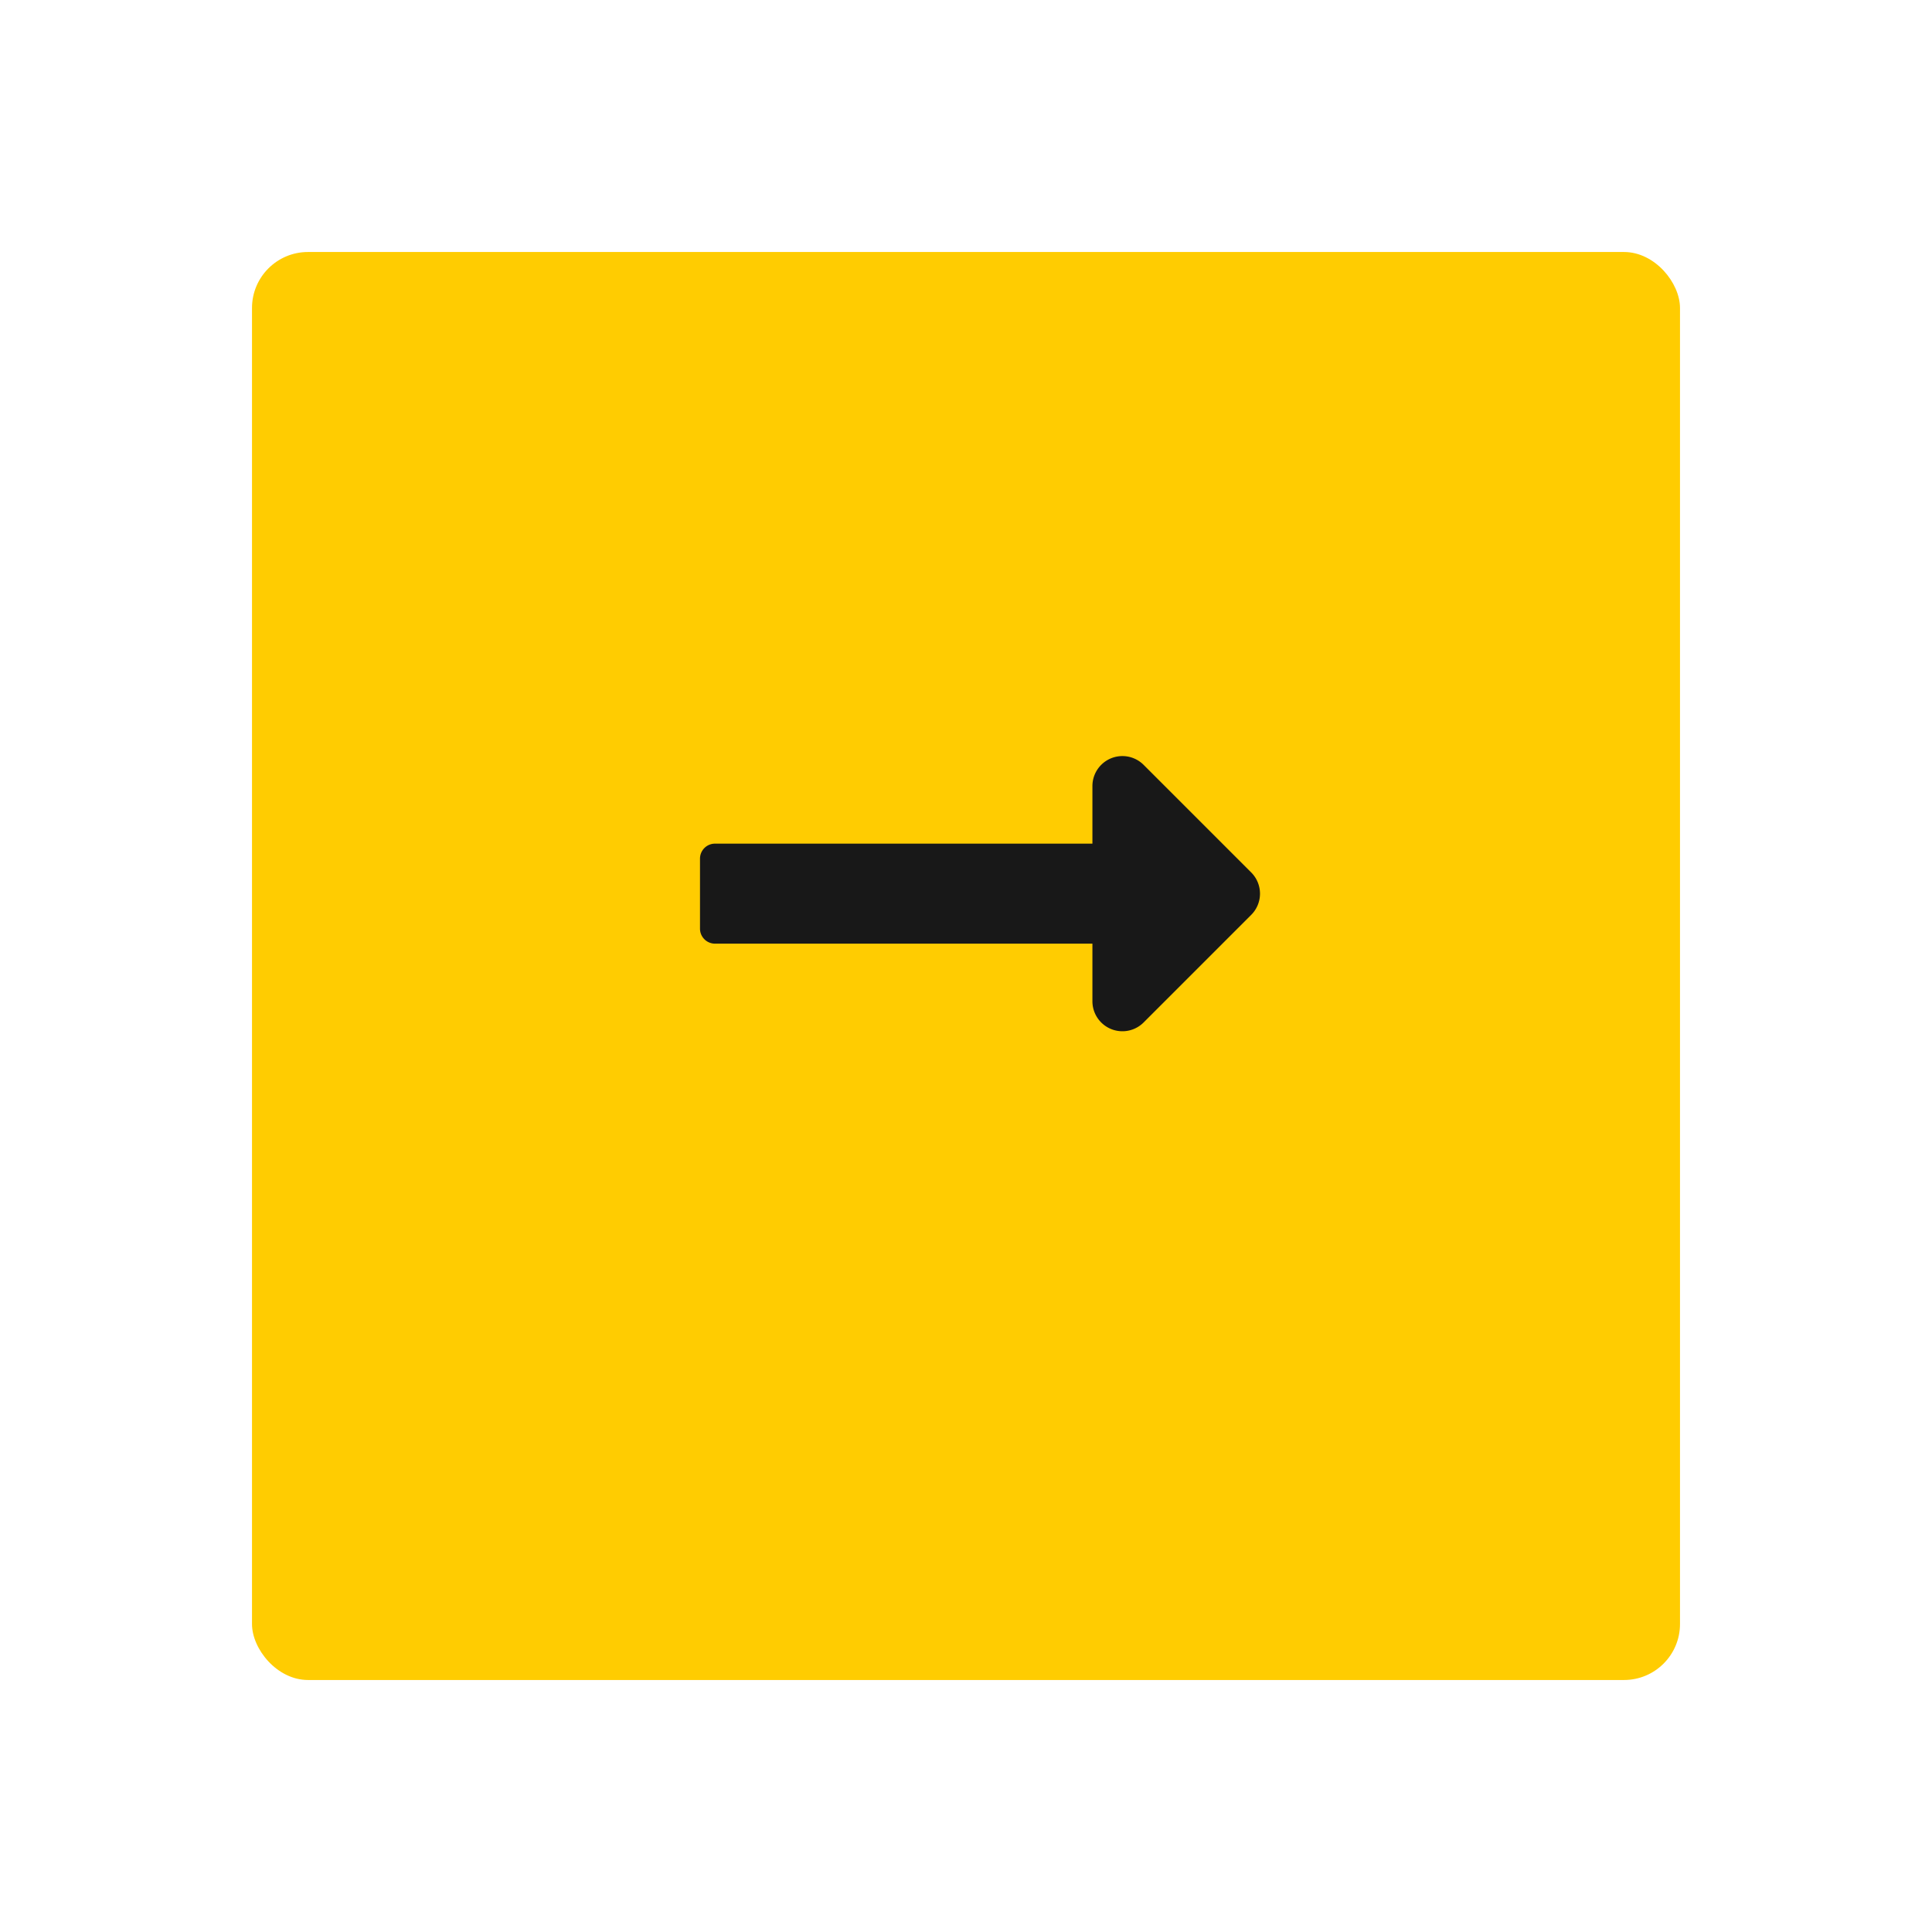 <svg xmlns="http://www.w3.org/2000/svg" xmlns:xlink="http://www.w3.org/1999/xlink" width="69" height="69" viewBox="0 0 69 69"><defs><style>.a{fill:#ffcc01;}.b{fill:#181818;}.c{filter:url(#a);}</style><filter id="a" x="0" y="0" width="69" height="69" filterUnits="userSpaceOnUse"><feOffset dy="3" input="SourceAlpha"/><feGaussianBlur stdDeviation="3" result="b"/><feFlood flood-opacity="0.161"/><feComposite operator="in" in2="b"/><feComposite in="SourceGraphic"/></filter></defs><g transform="translate(-513 -1181)"><g class="c" transform="matrix(1, 0, 0, 1, 513, 1181)"><rect class="a" width="51" height="51" rx="2" transform="translate(9 6)"/></g><path class="b" d="M14.015,13.388H.536A.536.536,0,0,0,0,13.924v2.5a.536.536,0,0,0,.536.536H14.015v2.056a1.071,1.071,0,0,0,1.829.758l3.842-3.842a1.071,1.071,0,0,0,0-1.515l-3.842-3.842a1.071,1.071,0,0,0-1.829.758Z" transform="translate(538 1197.742)"/></g></svg>